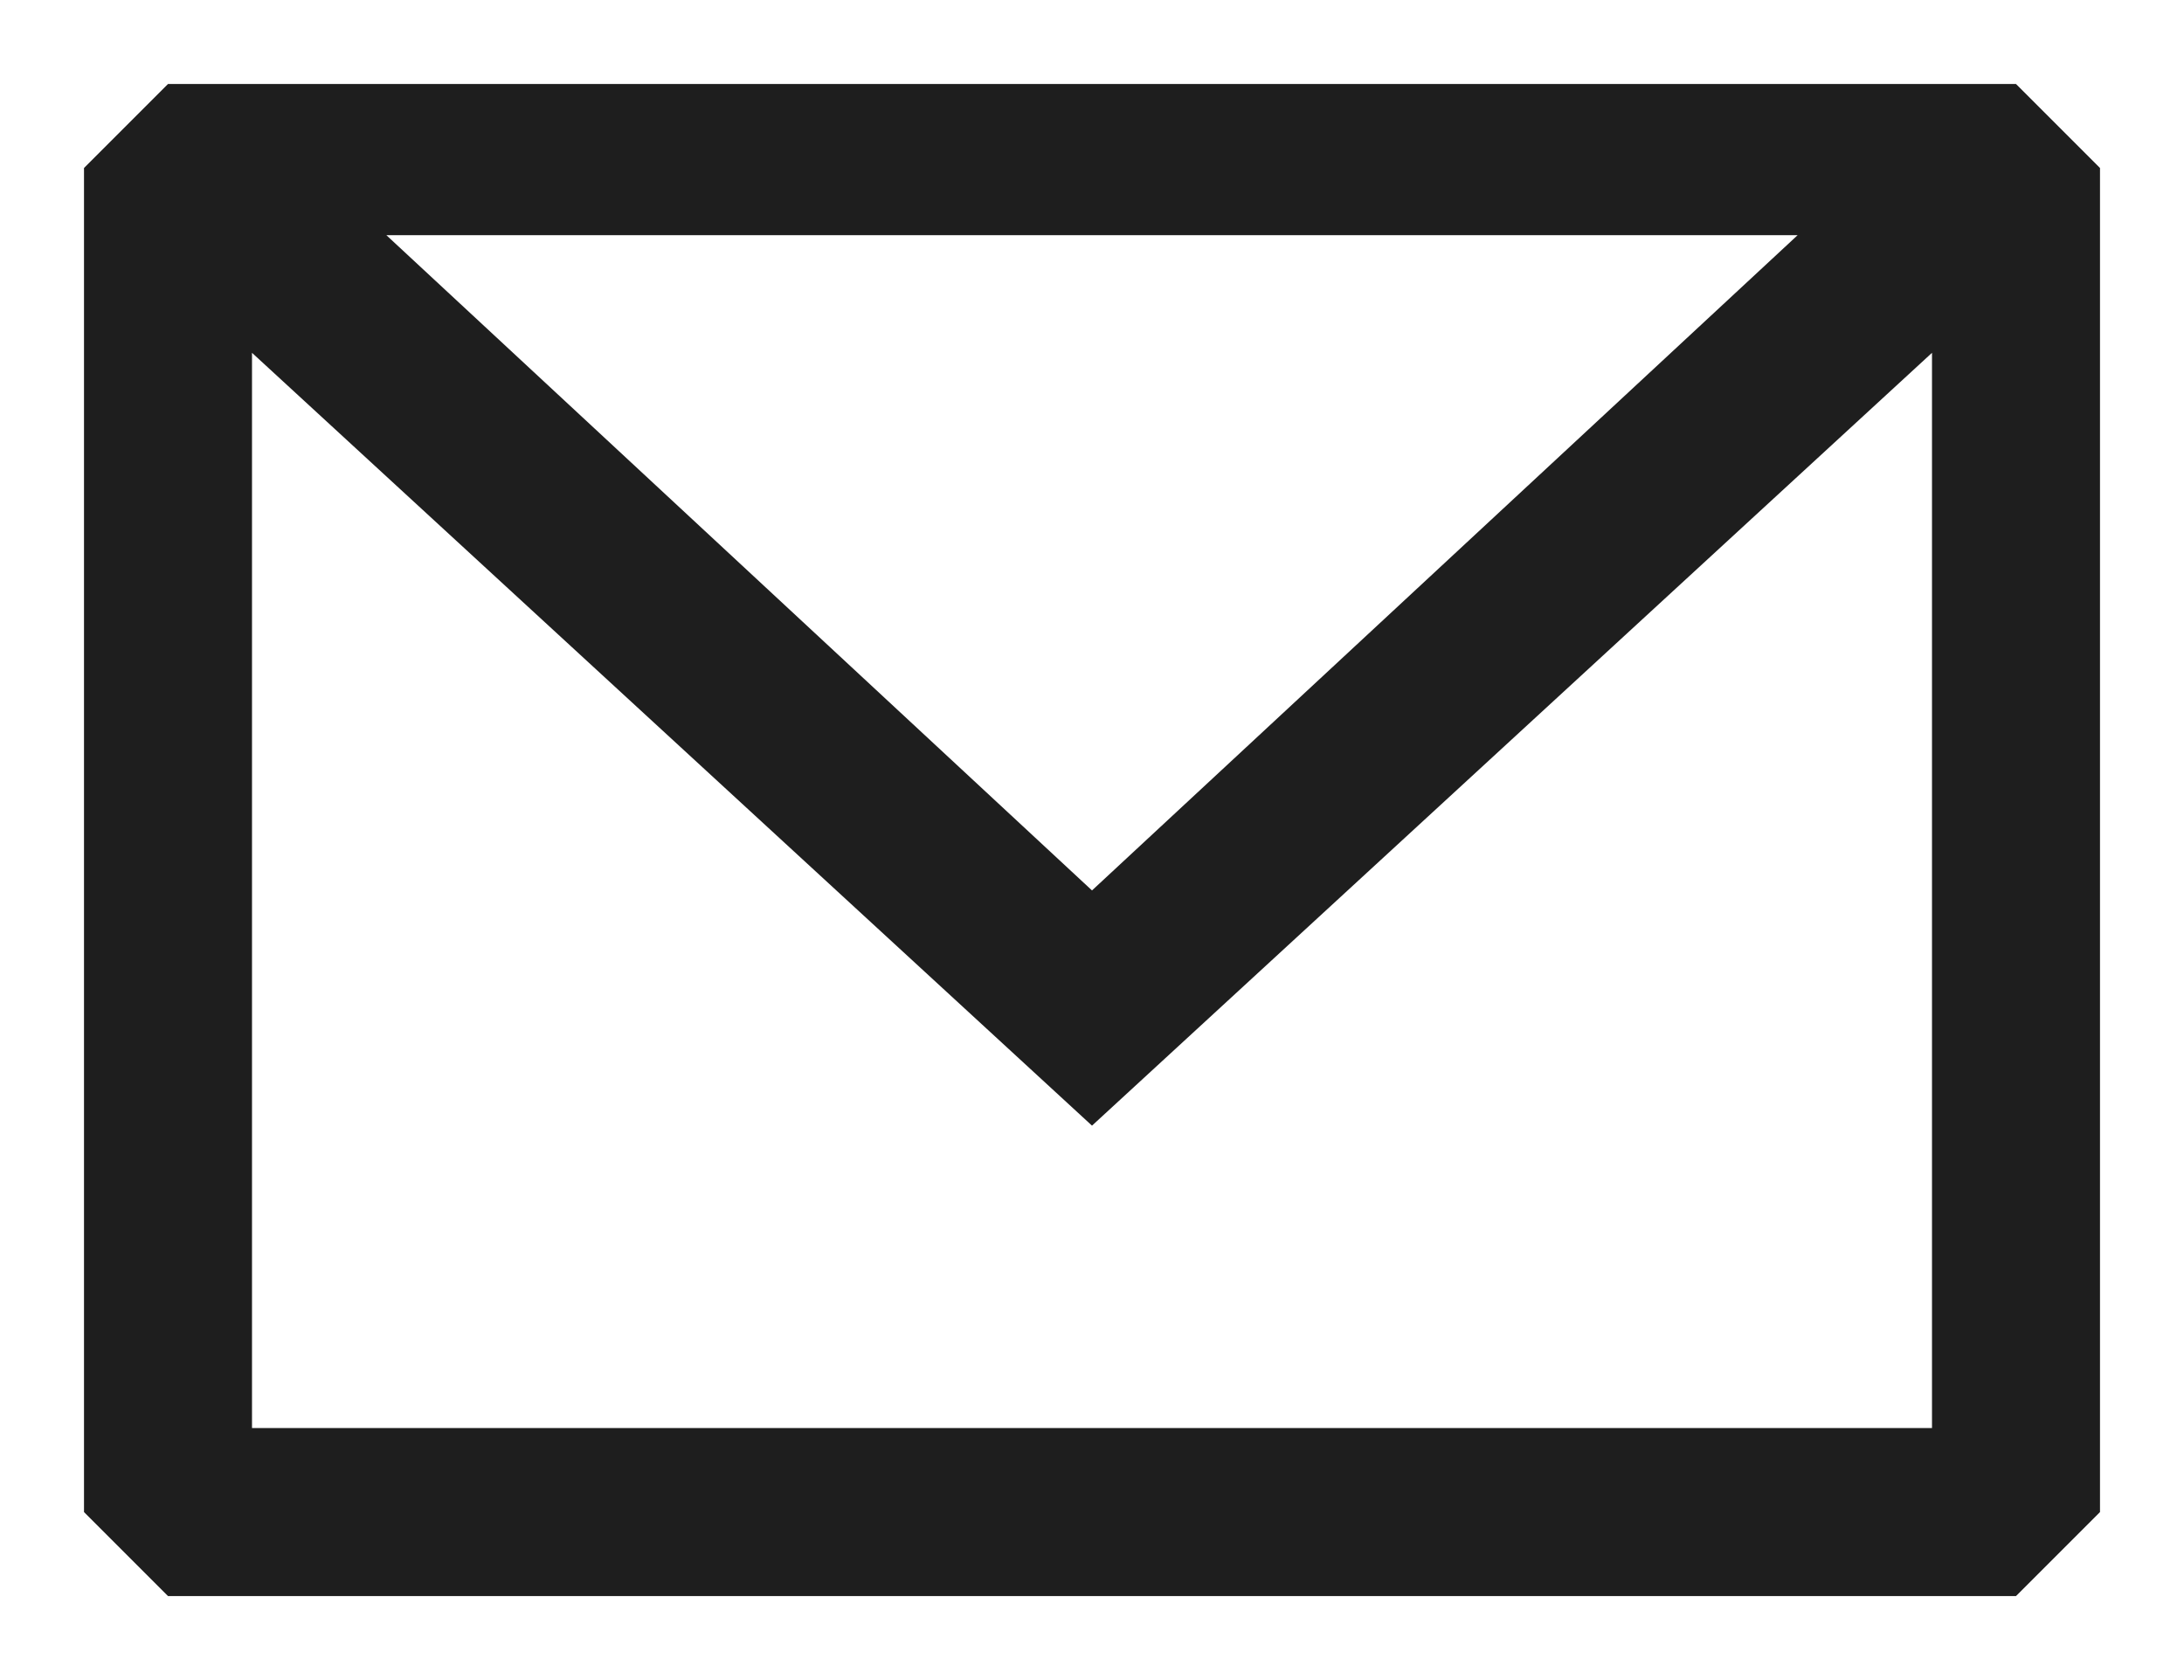 <svg version="1.2" xmlns="http://www.w3.org/2000/svg" viewBox="0 0 12 10" width="13"><style>.a{fill:#1e1e1e}</style><path fill-rule="evenodd" class="a" d="m11.5 0.5l0.5 0.5v8l-0.5 0.5h-11l-0.5-0.5v-8l0.5-0.5zm-10.5 1.6v6.4h10v-6.4l-5 4.6zm9.2-0.7h-8.4l4.2 3.9z"/></svg>